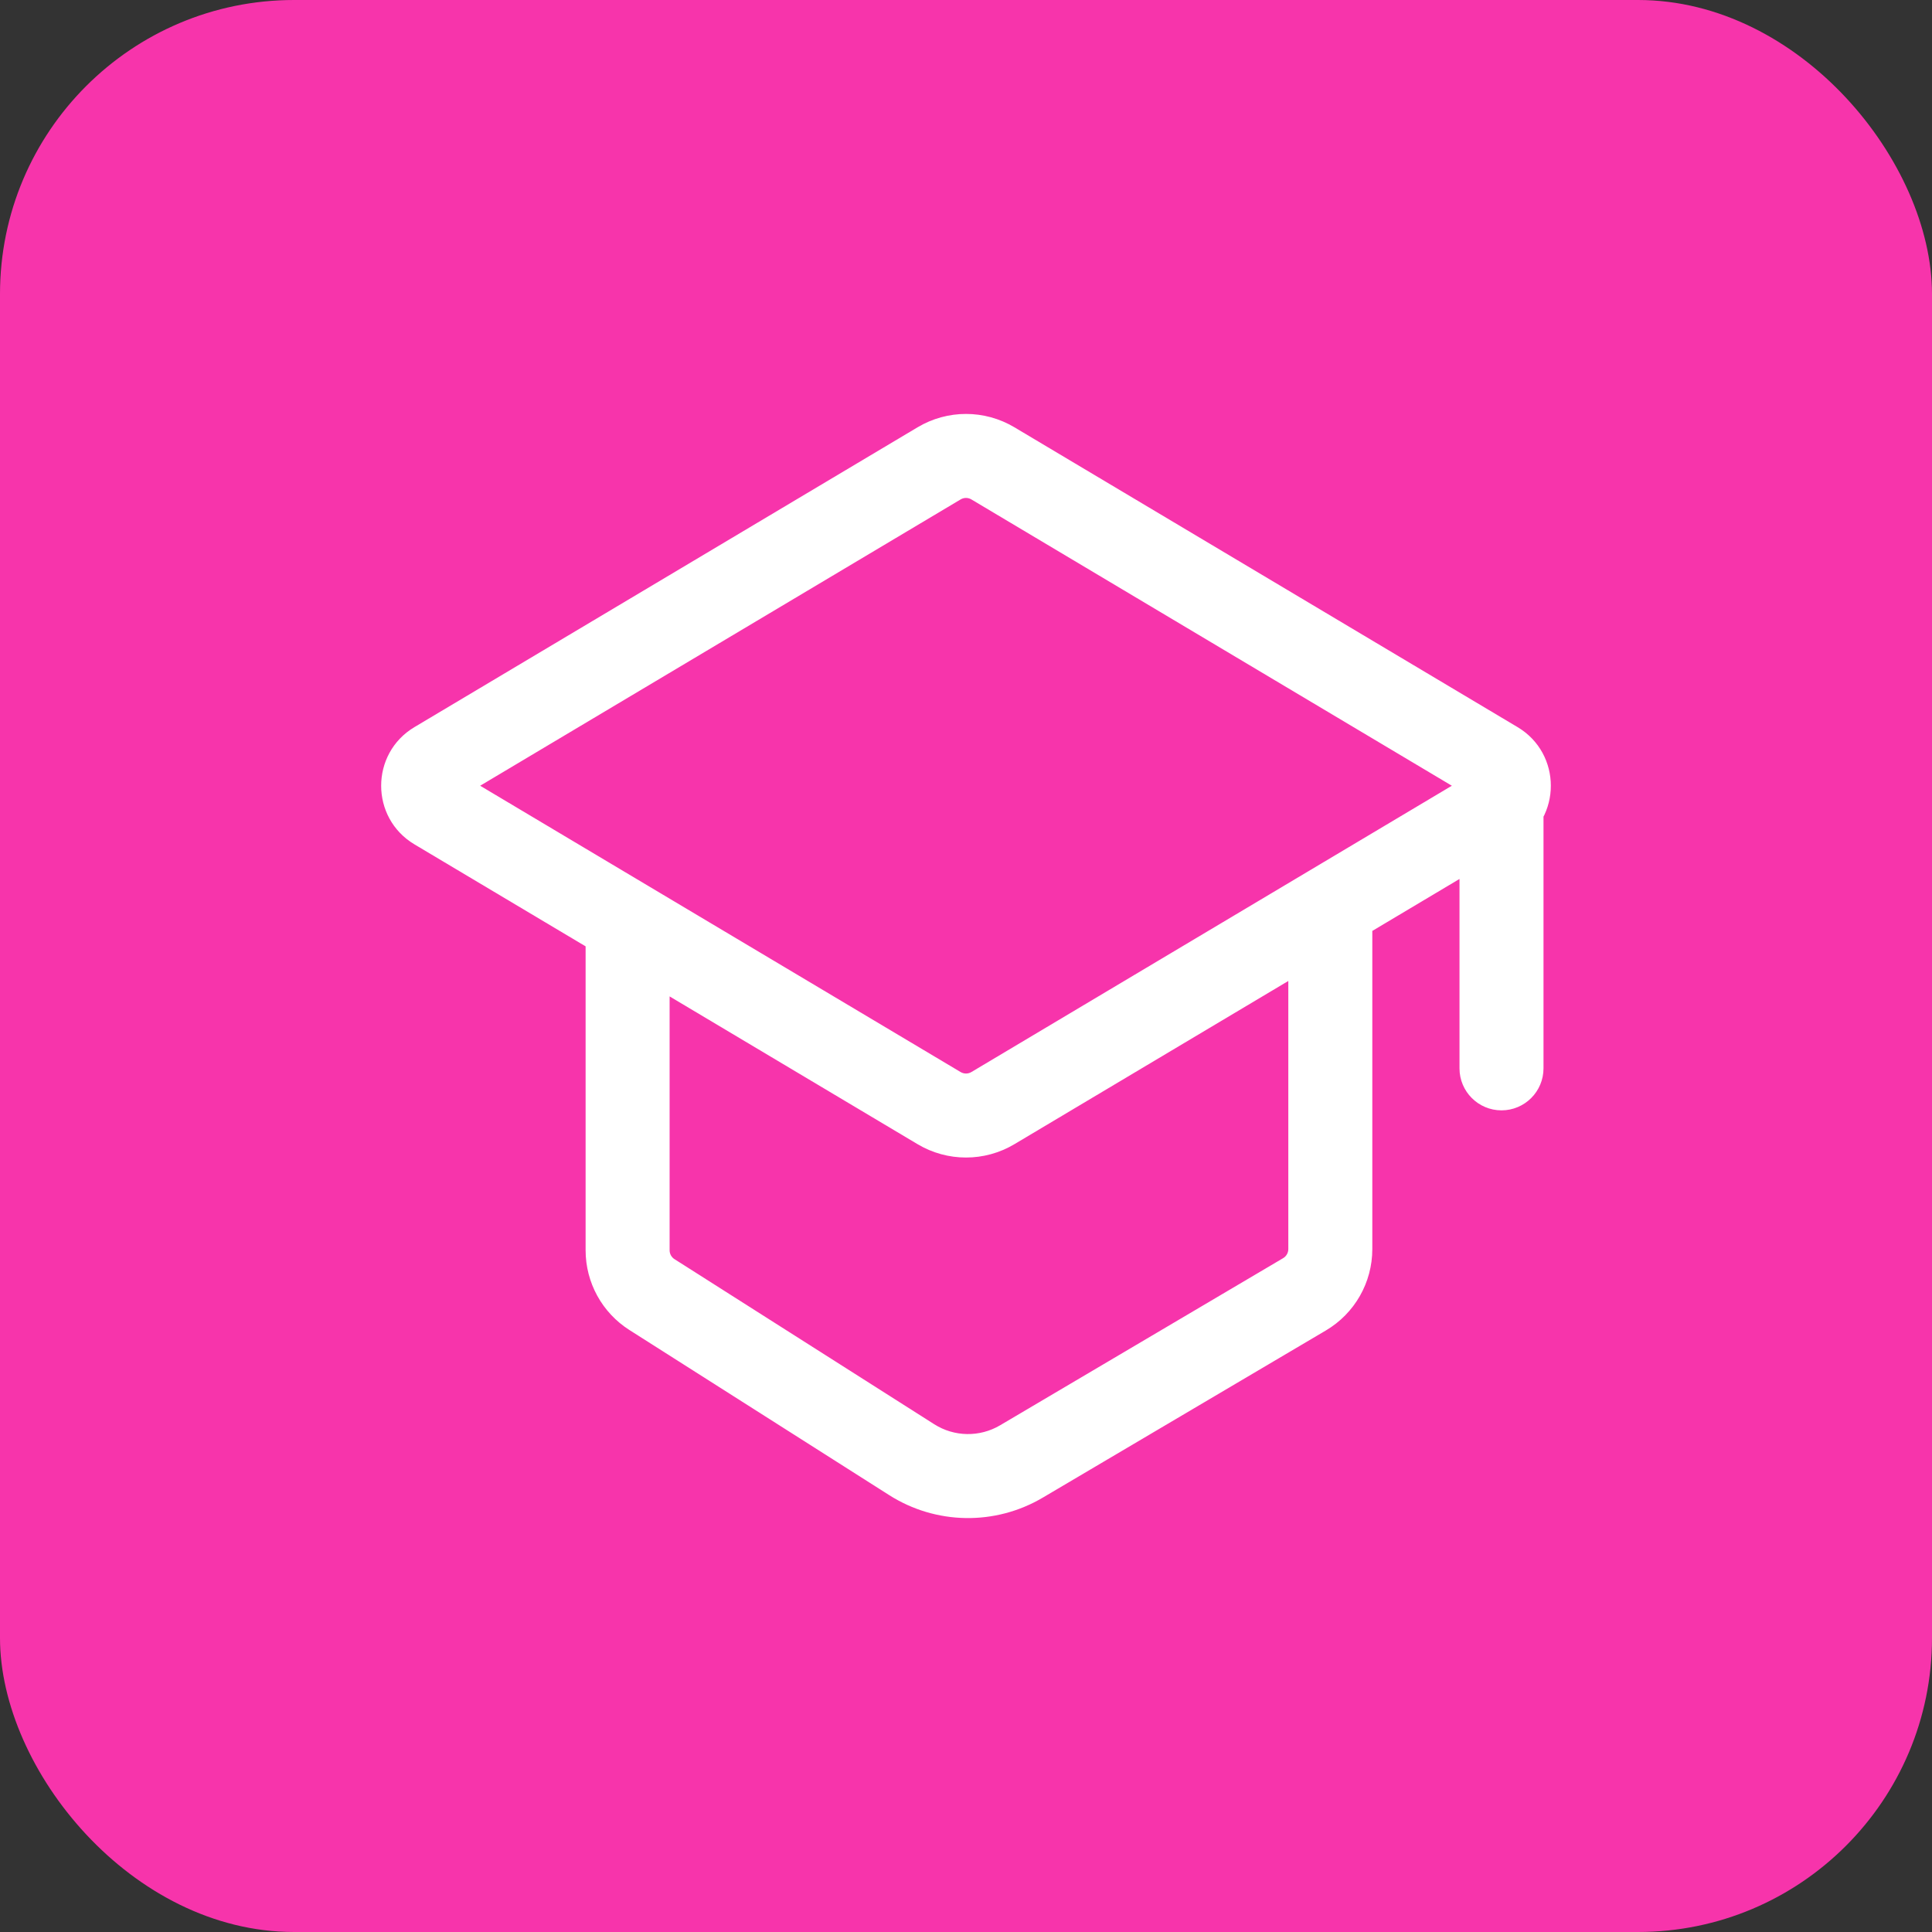 <svg width="46" height="46" viewBox="0 0 46 46" fill="none" xmlns="http://www.w3.org/2000/svg">
<rect x="0" y="0" width="46" height="46" fill="#333333" stroke="none"/>
<rect width="46" height="46" rx="7" fill="#F734AB"/>
<path d="M31.059 30.817L30.551 29.956L30.551 29.956L31.059 30.817ZM31.674 29.741L30.674 29.741L30.674 29.741L31.674 29.741ZM21.707 34.754L21.171 35.598L21.171 35.598L21.707 34.754ZM24.319 34.797L24.828 35.658L24.828 35.658L24.319 34.797ZM10.38 18.171L9.868 17.312L9.868 17.312L10.38 18.171ZM10.38 19.245L9.868 20.104L9.868 20.104L10.38 19.245ZM23.64 26.384L24.152 27.243L23.64 26.384ZM22.36 26.384L22.872 25.525L22.872 25.525L22.36 26.384ZM35.62 18.171L36.132 17.312L36.132 17.312L35.62 18.171ZM35.62 19.245L35.108 18.386L35.108 18.386L35.62 19.245ZM15.522 30.823L16.058 29.979L16.058 29.979L15.522 30.823ZM23.64 11.032L23.128 11.891L23.128 11.891L23.64 11.032ZM22.36 11.032L22.872 11.891L22.872 11.891L22.36 11.032ZM36.75 18.687C36.75 18.135 36.302 17.687 35.75 17.687C35.198 17.687 34.75 18.135 34.75 18.687H36.75ZM34.75 25.437C34.75 25.989 35.198 26.437 35.75 26.437C36.302 26.437 36.75 25.989 36.75 25.437H34.75ZM23.128 11.891L35.108 19.03L36.132 17.312L24.152 10.173L23.128 11.891ZM35.108 18.386L23.128 25.525L24.152 27.243L36.132 20.104L35.108 18.386ZM10.892 19.03L22.872 11.891L21.848 10.173L9.868 17.312L10.892 19.03ZM22.872 25.525L15.454 21.105L14.431 22.823L21.848 27.243L22.872 25.525ZM15.454 21.105L10.892 18.386L9.868 20.104L14.431 22.823L15.454 21.105ZM13.943 21.964V29.768H15.943V21.964H13.943ZM14.986 31.667L21.171 35.598L22.243 33.91L16.058 29.979L14.986 31.667ZM24.828 35.658L31.568 31.678L30.551 29.956L23.811 33.936L24.828 35.658ZM32.674 29.741L32.674 21.964L30.674 21.964L30.674 29.741L32.674 29.741ZM31.568 31.678C32.253 31.274 32.674 30.537 32.674 29.741L30.674 29.741C30.674 29.829 30.627 29.911 30.551 29.956L31.568 31.678ZM21.171 35.598C22.281 36.304 23.694 36.328 24.828 35.658L23.811 33.936C23.325 34.223 22.72 34.213 22.243 33.91L21.171 35.598ZM9.868 17.312C8.811 17.942 8.811 19.474 9.868 20.104L10.892 18.386C11.136 18.531 11.136 18.885 10.892 19.03L9.868 17.312ZM23.128 25.525C23.049 25.572 22.951 25.572 22.872 25.525L21.848 27.243C22.558 27.666 23.442 27.666 24.152 27.243L23.128 25.525ZM35.108 19.03C34.864 18.885 34.864 18.531 35.108 18.386L36.132 20.104C37.189 19.474 37.189 17.942 36.132 17.312L35.108 19.03ZM13.943 29.768C13.943 30.538 14.336 31.254 14.986 31.667L16.058 29.979C15.986 29.933 15.943 29.853 15.943 29.768H13.943ZM24.152 10.173C23.442 9.75 22.558 9.75 21.848 10.173L22.872 11.891C22.951 11.844 23.049 11.844 23.128 11.891L24.152 10.173ZM34.75 18.687V25.437H36.75V18.687H34.75Z" fill="white"/>
</svg>
